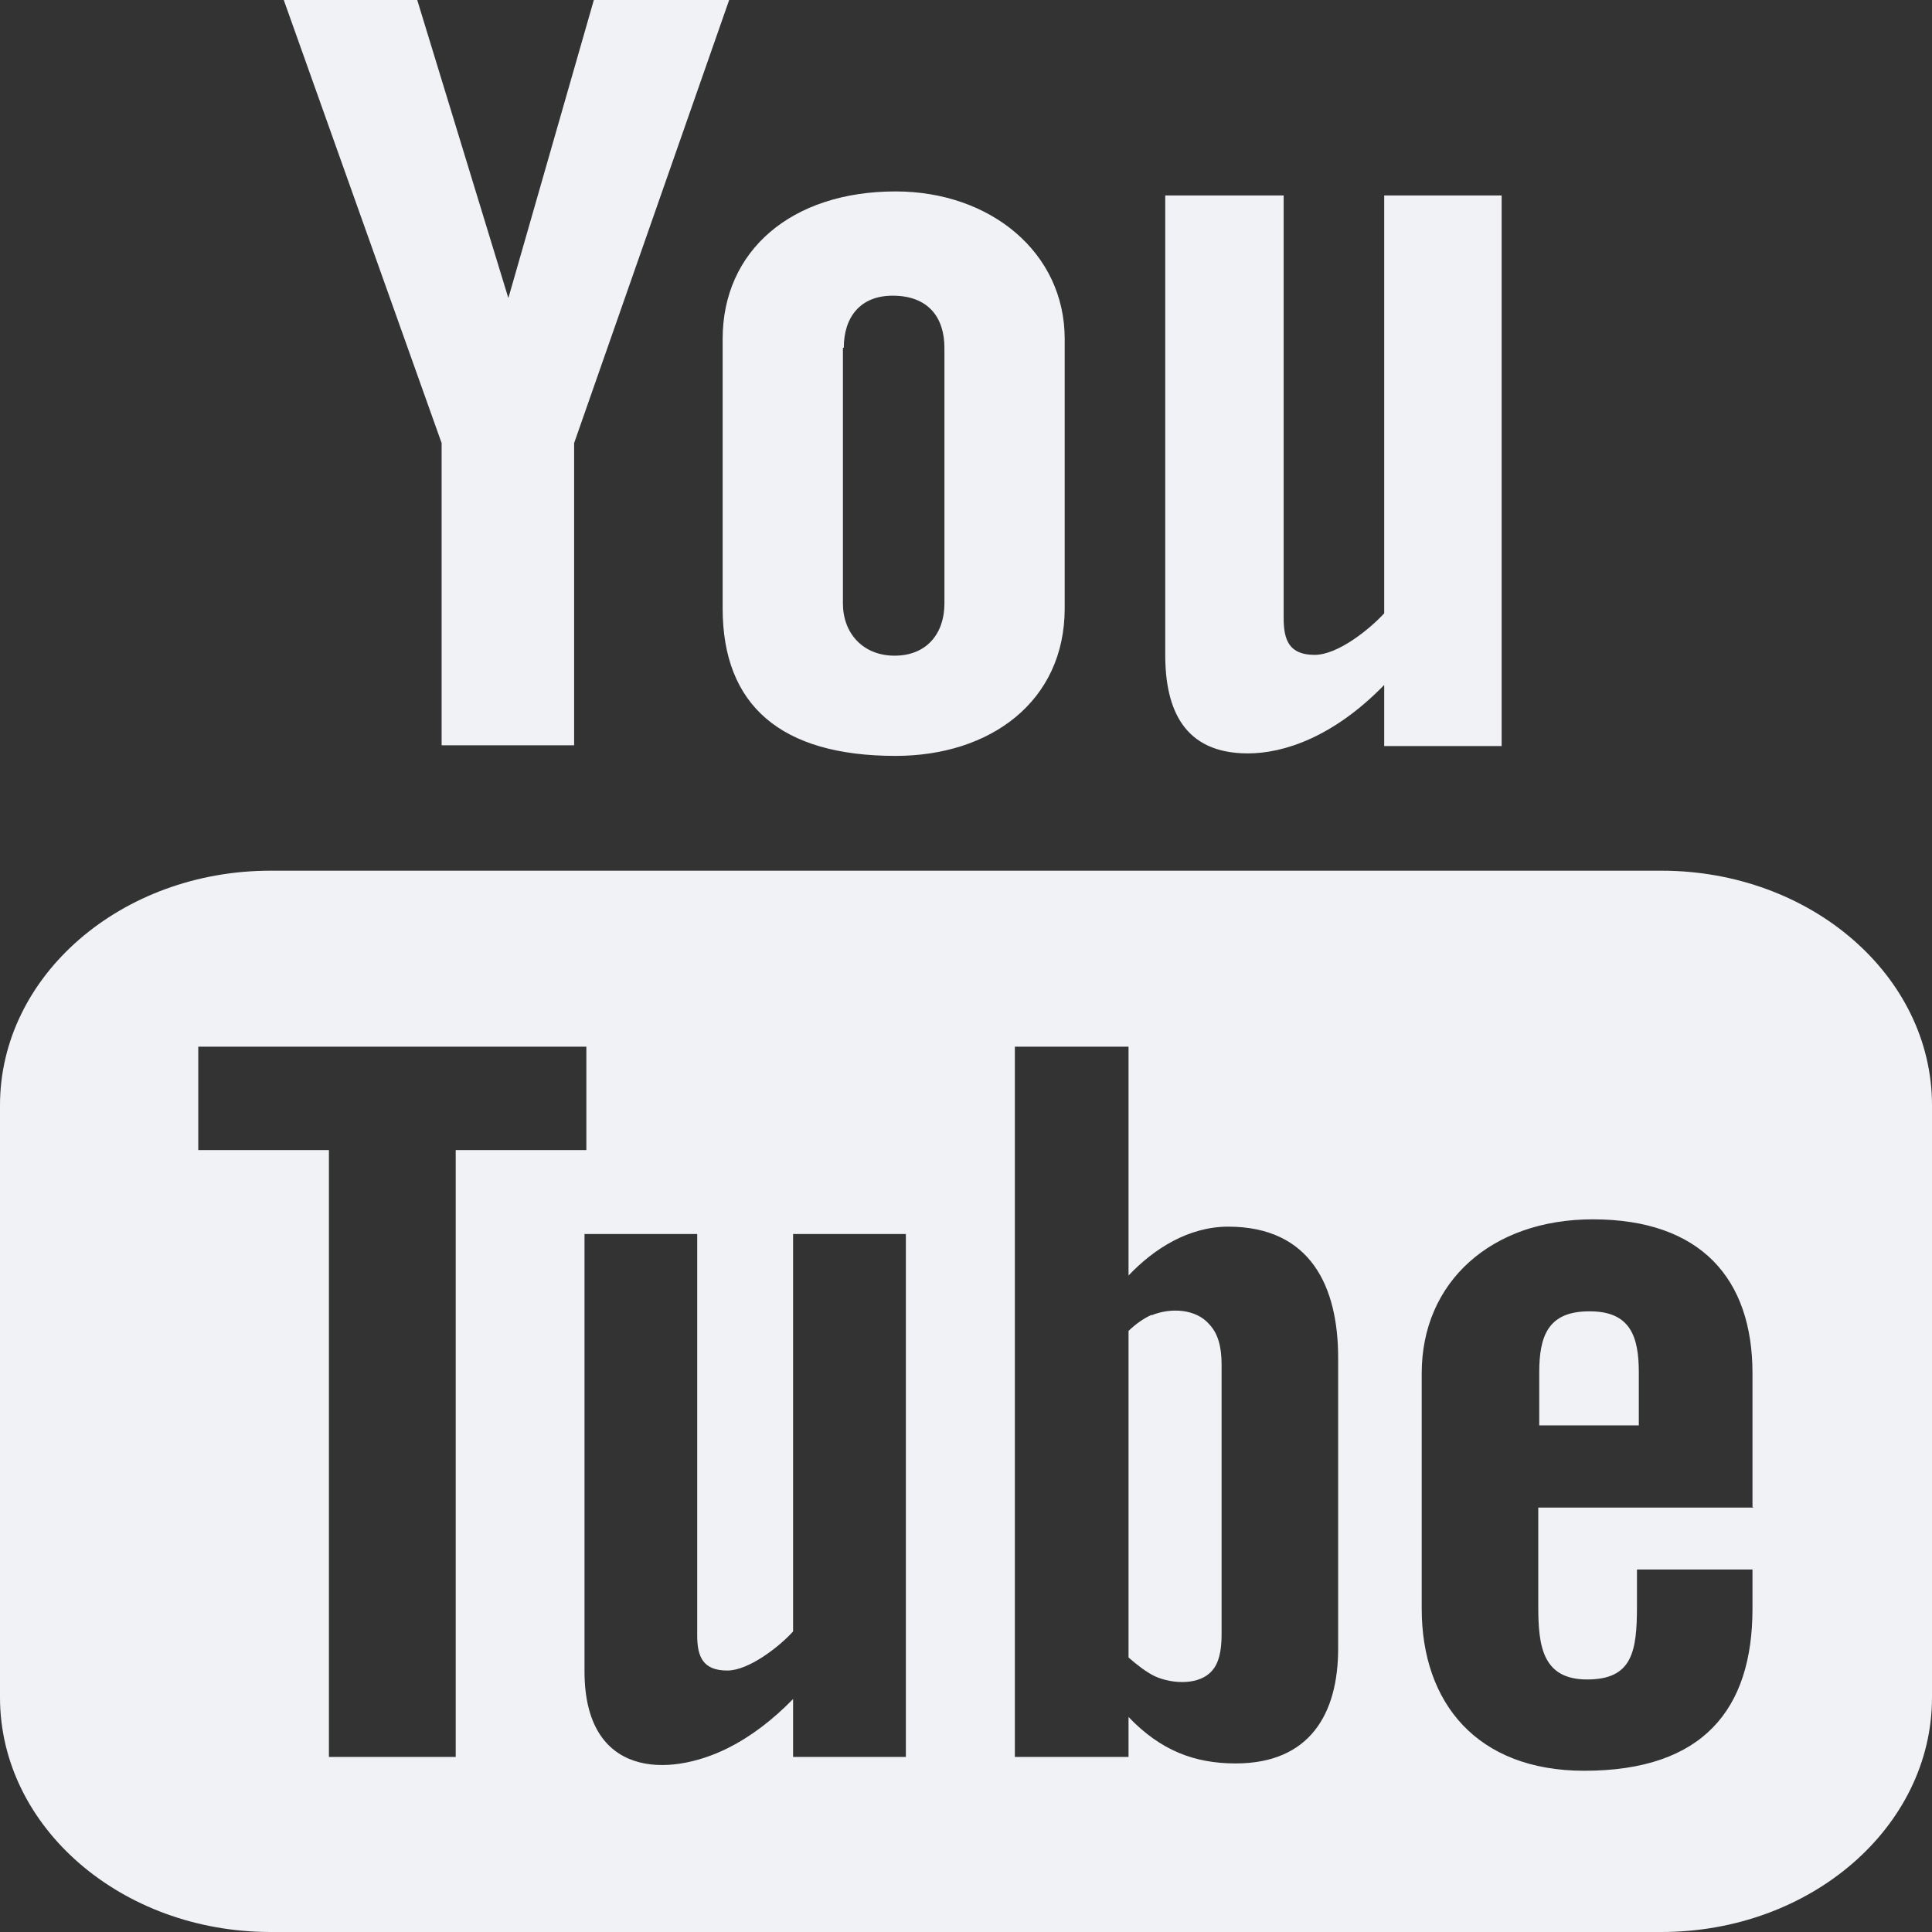 <?xml version="1.0" encoding="UTF-8"?>
<svg width="24px" height="24px" viewBox="0 0 24 24" version="1.1" xmlns="http://www.w3.org/2000/svg" xmlns:xlink="http://www.w3.org/1999/xlink">
    <rect x="0" y="0" width="24" height="24" fill="#333333" stroke="none"/>
    <title>icon_social-youtube_white</title>
    <g id="Page-1" stroke="none" stroke-width="1" fill="none" fill-rule="evenodd">
        <g id="icon_social-youtube_white" fill="#F0F2F5" fill-rule="nonzero">
            <path d="M15.502,9.359 C15.946,9.359 16.564,9.157 17.195,8.509 L17.195,9.268 L18.654,9.268 L18.654,2.428 L17.195,2.428 L17.195,7.619 C17.019,7.811 16.623,8.135 16.331,8.135 C16.016,8.135 15.946,7.953 15.946,7.68 L15.946,2.428 L14.475,2.428 L14.475,8.135 C14.475,8.813 14.708,9.359 15.502,9.359 Z M11.125,2.378 C12.304,2.378 13.226,3.137 13.226,4.209 L13.226,7.558 C13.226,8.712 12.304,9.39 11.125,9.39 C9.7,9.39 8.977,8.762 8.977,7.558 L8.977,4.209 C8.977,3.116 9.829,2.378 11.125,2.378 Z M5.183,0 L6.315,3.703 L7.377,0 L9.058,0 L7.132,5.504 L7.132,9.258 L5.486,9.258 L5.486,5.504 L3.525,0 L5.183,0 Z M11.089,3.673 C10.681,3.673 10.482,3.946 10.482,4.32 L10.471,4.32 L10.471,7.497 C10.471,7.862 10.716,8.145 11.113,8.145 C11.51,8.145 11.732,7.872 11.732,7.497 L11.732,4.32 C11.732,3.946 11.533,3.673 11.089,3.673 Z M20.638,10.816 C22.494,10.816 24,12.121 24,13.73 L24,21.086 C24,22.695 22.494,24 20.638,24 L3.362,24 C1.506,24 0,22.695 0,21.086 L0,13.73 C0,12.121 1.506,10.816 3.362,10.816 L20.638,10.816 Z M19.786,15.147 C18.525,15.147 17.661,15.926 17.661,17.059 L17.661,19.983 C17.661,21.157 18.35,21.997 19.681,21.997 C21.152,21.997 21.77,21.238 21.77,19.983 L21.77,19.497 L20.335,19.497 L20.335,19.953 C20.335,20.519 20.276,20.863 19.716,20.863 C19.156,20.863 19.109,20.438 19.109,19.953 L19.109,18.728 L21.782,18.728 L21.77,18.718 L21.77,17.059 C21.77,15.885 21.128,15.147 19.786,15.147 Z M8.661,15.329 L7.261,15.329 L7.261,20.762 C7.261,22.078 8.3,22.088 9.047,21.713 C9.327,21.572 9.595,21.369 9.852,21.106 L9.852,21.825 L11.253,21.825 L11.253,15.329 L9.852,15.329 L9.852,20.266 C9.689,20.449 9.304,20.752 9.035,20.752 C8.732,20.752 8.661,20.58 8.661,20.317 L8.661,15.329 Z M14.019,13.002 L12.607,13.002 L12.607,21.825 L14.019,21.825 L14.019,21.329 C14.416,21.744 14.837,21.906 15.35,21.906 C16.272,21.906 16.623,21.288 16.623,20.479 L16.623,16.867 C16.623,15.987 16.284,15.238 15.257,15.238 C14.767,15.238 14.335,15.511 14.019,15.845 L14.019,13.002 Z M7.284,13.002 L2.463,13.002 L2.463,14.287 L4.086,14.287 L4.086,21.825 L5.661,21.825 L5.661,14.287 L7.284,14.287 L7.284,13.002 Z M14.3,16.341 C14.545,16.239 14.86,16.26 15.023,16.452 C15.128,16.563 15.175,16.725 15.175,16.948 L15.175,20.307 C15.175,20.509 15.14,20.661 15.058,20.752 C14.907,20.934 14.568,20.924 14.346,20.823 C14.241,20.772 14.136,20.691 14.019,20.59 L14.019,16.533 C14.113,16.442 14.218,16.371 14.311,16.331 L14.3,16.341 Z M19.751,16.29 C20.253,16.29 20.358,16.604 20.358,17.049 L20.358,17.707 L19.121,17.707 L19.121,17.049 C19.121,16.604 19.226,16.29 19.739,16.29 L19.751,16.29 Z" id="youtube"></path>
        </g>
    </g>
</svg>